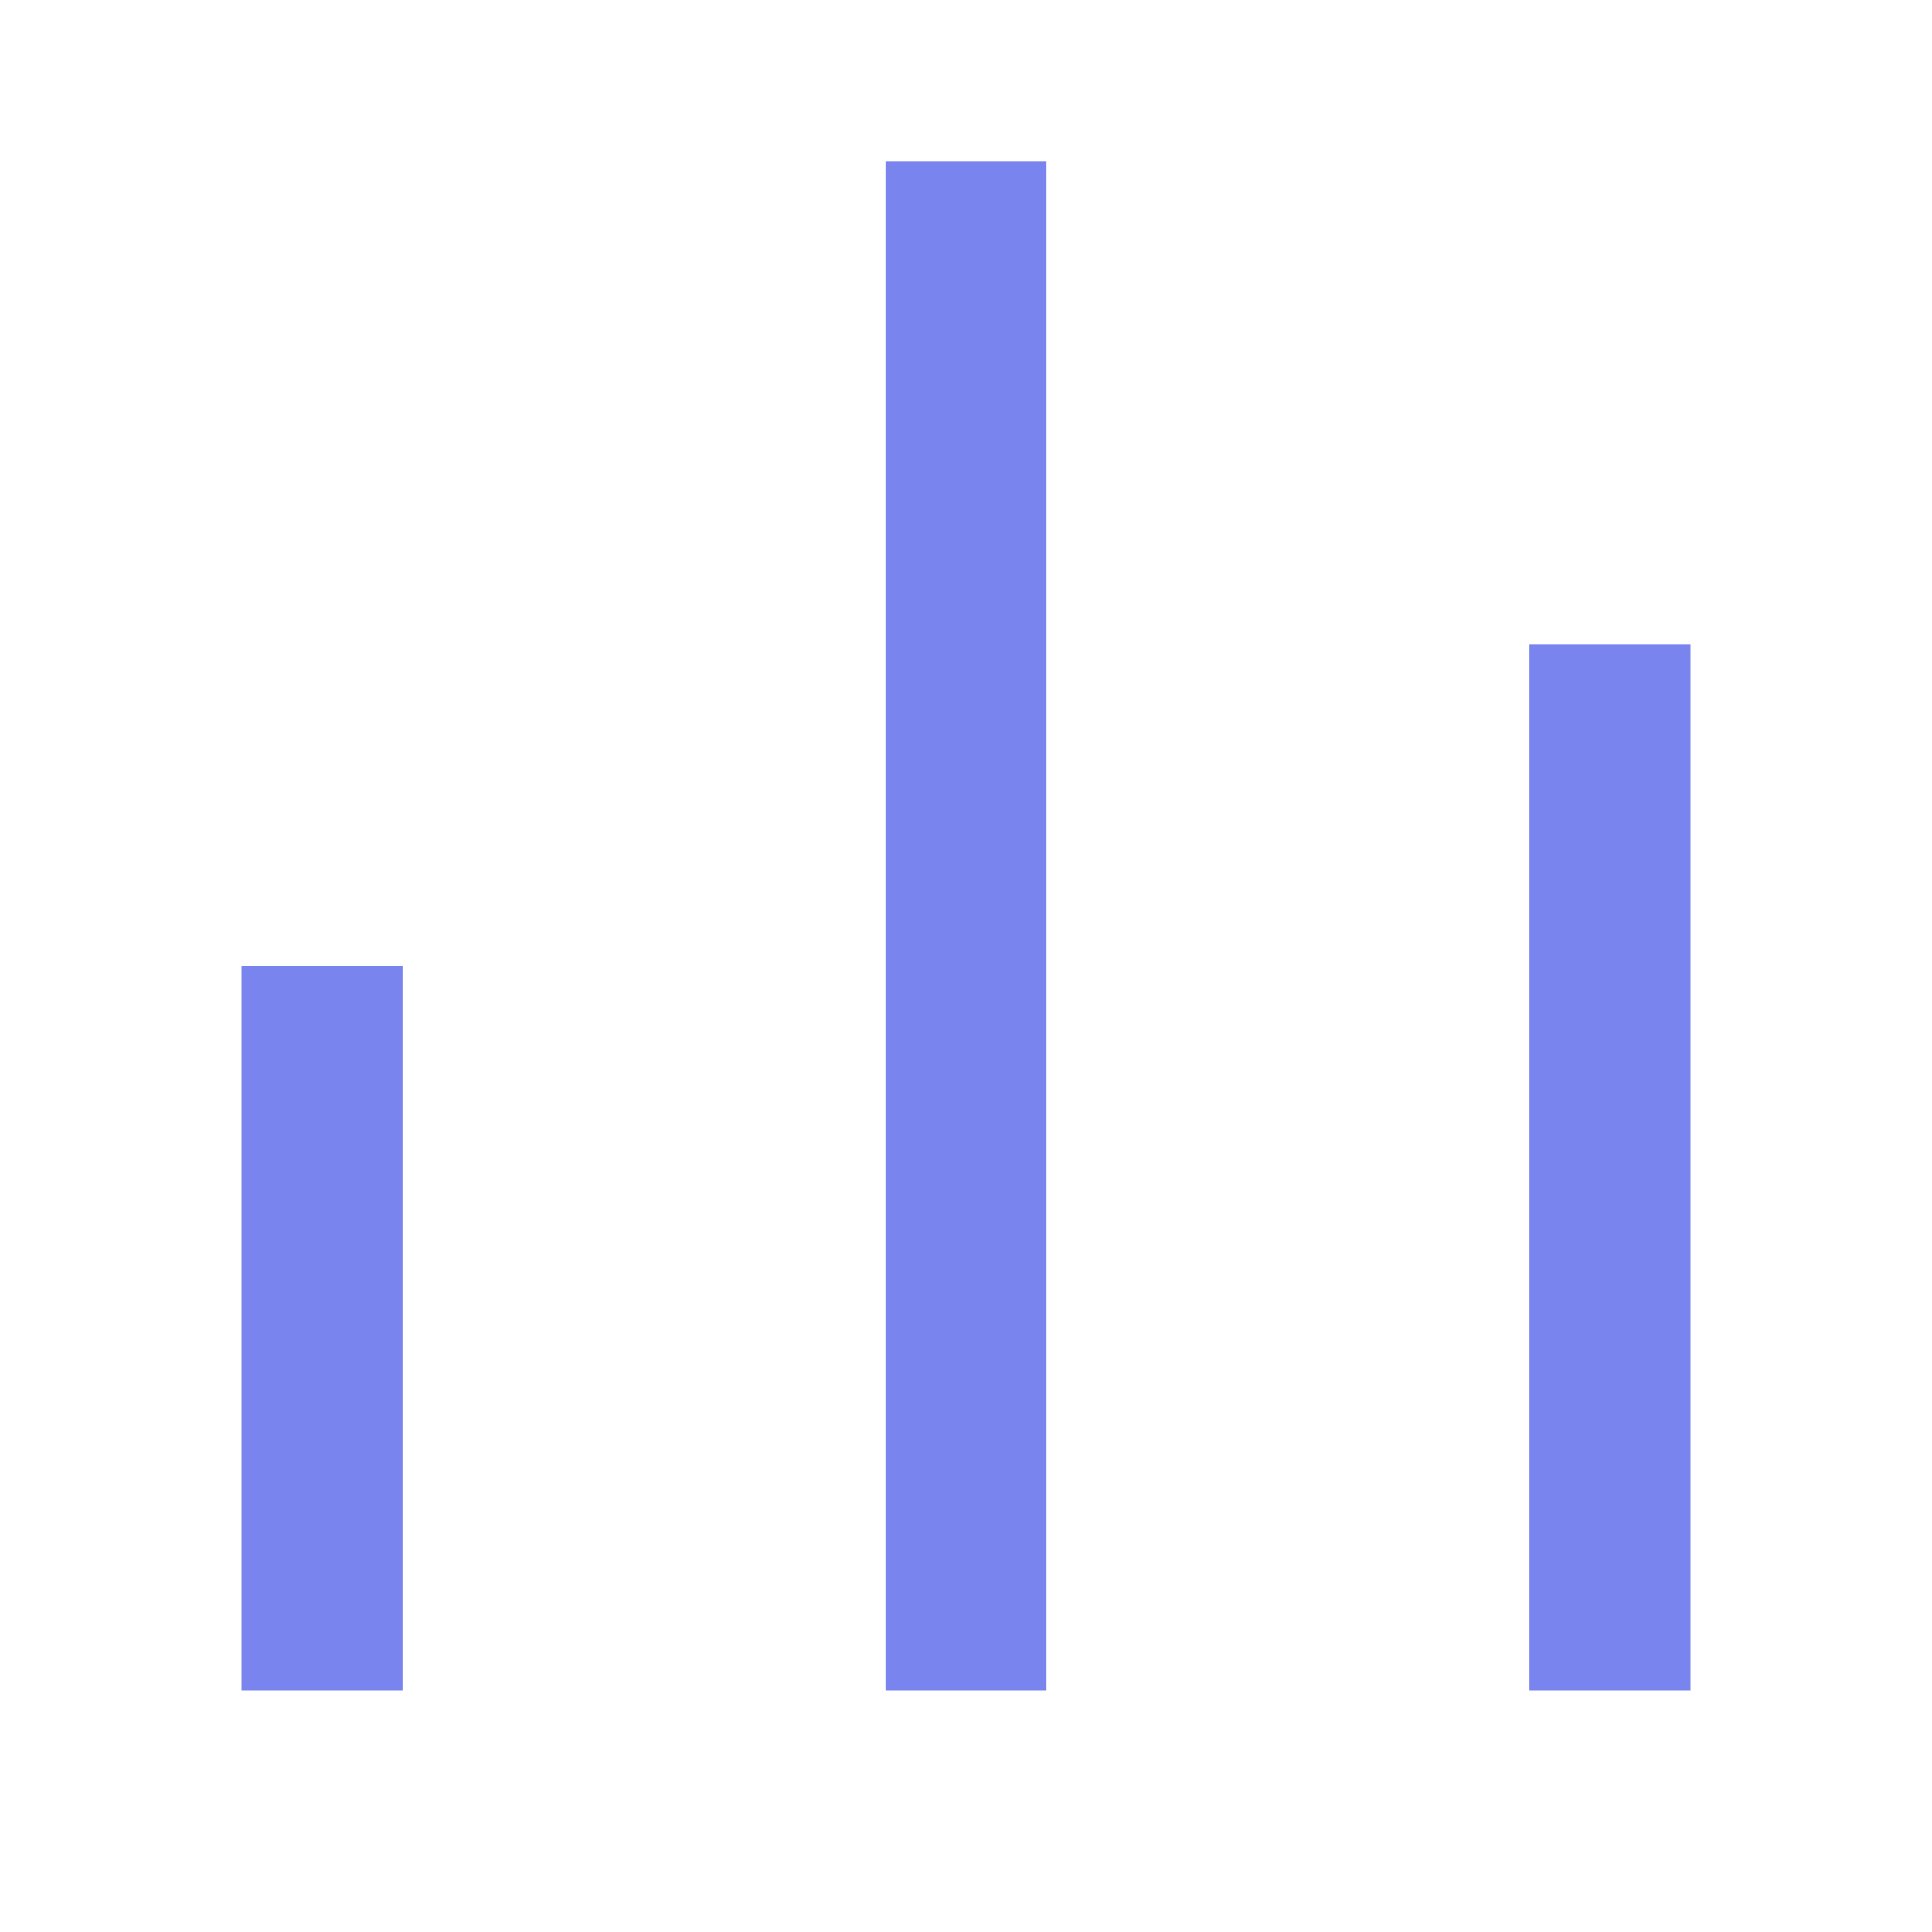 <?xml version="1.0" encoding="UTF-8"?>
<svg id="Calque_1" xmlns="http://www.w3.org/2000/svg" version="1.1" viewBox="0 0 24 24">
  <!-- Generator: Adobe Illustrator 29.7.1, SVG Export Plug-In . SVG Version: 2.1.1 Build 8)  -->
  <defs>
    <style>
      .st0 {
        fill: #7984ee;
      }
    </style>
  </defs>
  <path class="st0" d="M3,12h2v9h-2v-9ZM19,8h2v13h-2v-13ZM11,2h2v19h-2V2Z"/>
</svg>